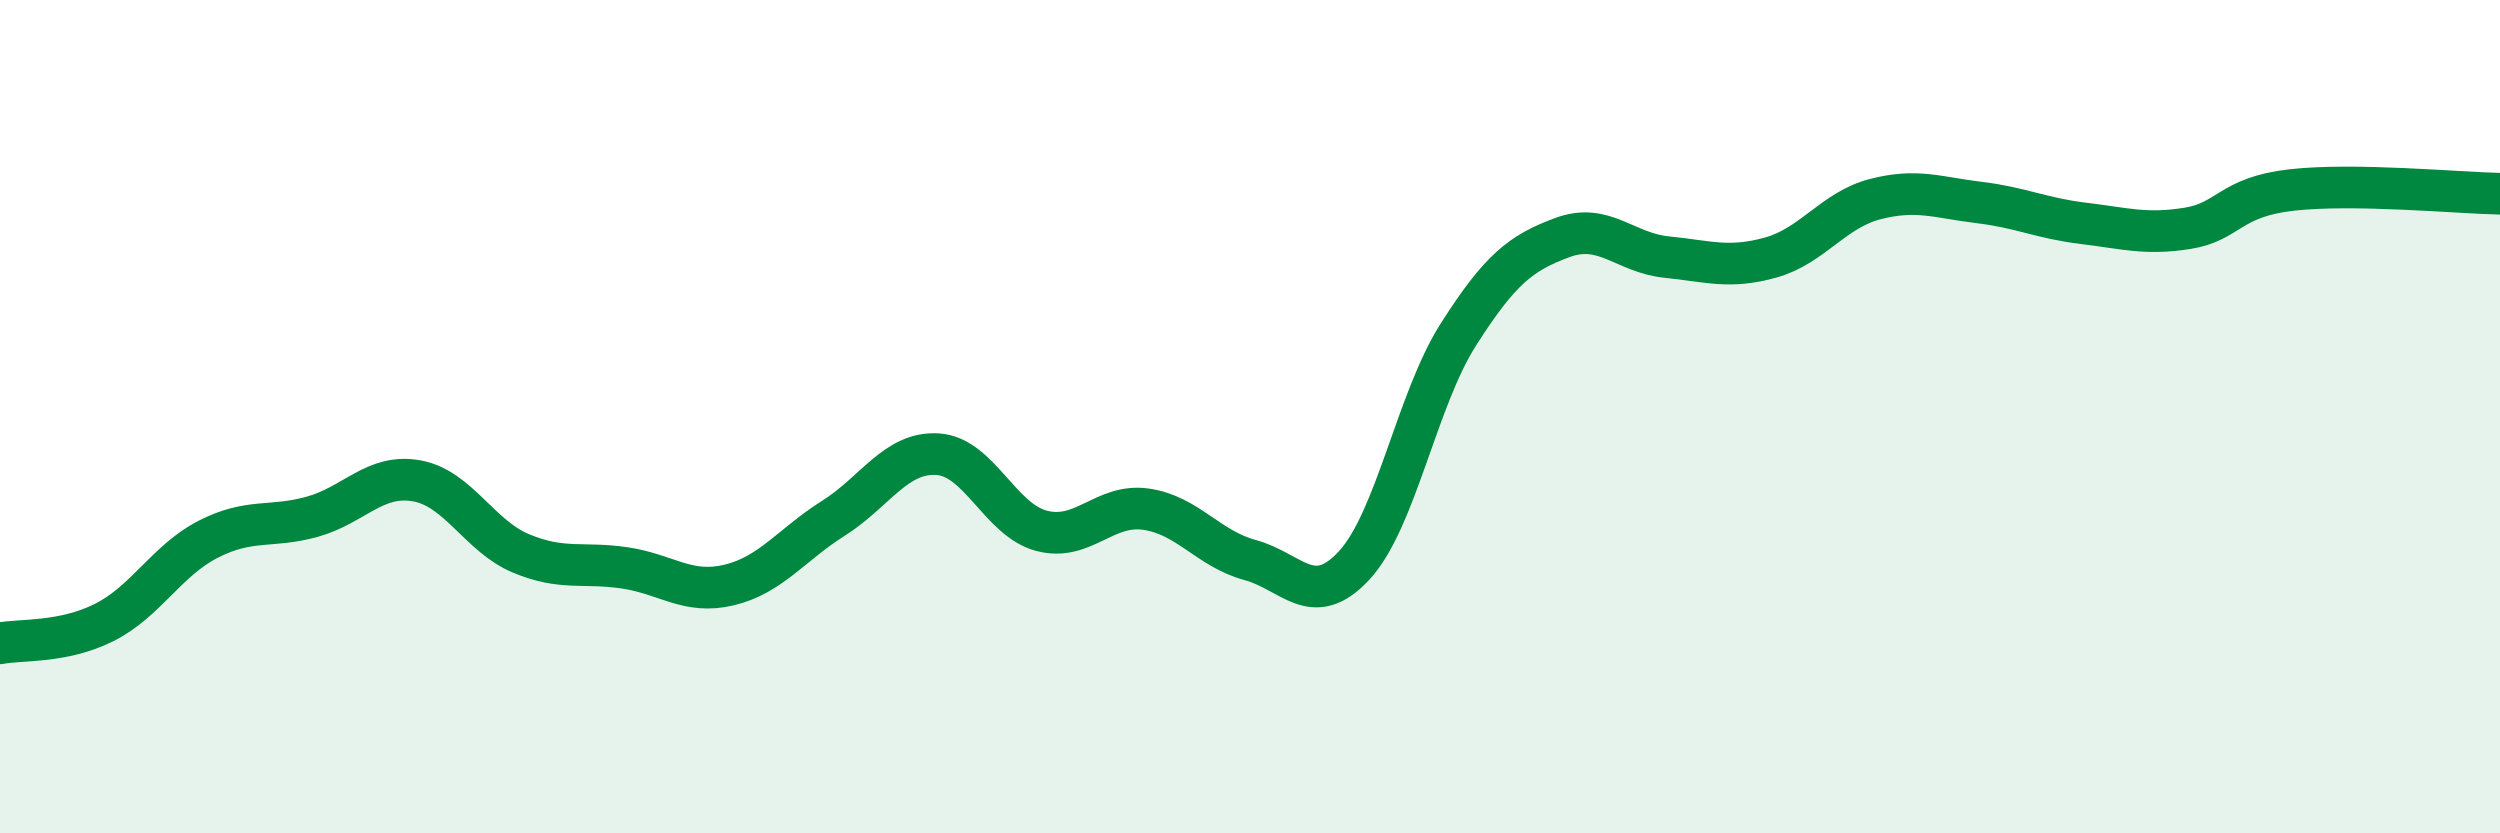 
    <svg width="60" height="20" viewBox="0 0 60 20" xmlns="http://www.w3.org/2000/svg">
      <path
        d="M 0,15.44 C 0.5,15.34 1.5,15.44 2.5,14.94 C 3.5,14.44 4,13.45 5,12.94 C 6,12.43 6.5,12.68 7.5,12.4 C 8.5,12.12 9,11.36 10,11.54 C 11,11.72 11.5,12.86 12.5,13.28 C 13.5,13.7 14,13.48 15,13.63 C 16,13.78 16.5,14.28 17.5,14.04 C 18.5,13.8 19,13.07 20,12.44 C 21,11.81 21.5,10.84 22.5,10.9 C 23.5,10.96 24,12.48 25,12.74 C 26,13 26.5,12.08 27.5,12.22 C 28.5,12.36 29,13.17 30,13.44 C 31,13.71 31.5,14.65 32.5,13.57 C 33.5,12.49 34,9.6 35,8.03 C 36,6.46 36.5,6.07 37.5,5.7 C 38.5,5.33 39,6.07 40,6.17 C 41,6.27 41.5,6.46 42.5,6.18 C 43.5,5.9 44,5.04 45,4.78 C 46,4.52 46.5,4.74 47.5,4.86 C 48.5,4.98 49,5.24 50,5.36 C 51,5.48 51.5,5.64 52.5,5.48 C 53.5,5.32 53.5,4.73 55,4.56 C 56.5,4.39 59,4.63 60,4.65L60 20L0 20Z"
        fill="#008740"
        opacity="0.1"
        stroke-linecap="round"
        stroke-linejoin="round"
      />
      <path
        d="M 0,15.44 C 0.5,15.34 1.5,15.44 2.5,14.94 C 3.5,14.44 4,13.45 5,12.94 C 6,12.43 6.5,12.68 7.5,12.4 C 8.5,12.12 9,11.36 10,11.54 C 11,11.72 11.5,12.86 12.5,13.28 C 13.5,13.7 14,13.48 15,13.63 C 16,13.78 16.5,14.28 17.5,14.04 C 18.5,13.8 19,13.07 20,12.44 C 21,11.81 21.5,10.84 22.5,10.9 C 23.5,10.96 24,12.48 25,12.74 C 26,13 26.5,12.08 27.5,12.22 C 28.5,12.36 29,13.17 30,13.44 C 31,13.71 31.5,14.65 32.5,13.57 C 33.5,12.49 34,9.6 35,8.03 C 36,6.46 36.5,6.07 37.5,5.7 C 38.5,5.33 39,6.07 40,6.17 C 41,6.27 41.5,6.46 42.5,6.18 C 43.5,5.9 44,5.04 45,4.78 C 46,4.52 46.5,4.74 47.5,4.86 C 48.5,4.98 49,5.24 50,5.36 C 51,5.48 51.5,5.64 52.5,5.48 C 53.5,5.32 53.5,4.73 55,4.56 C 56.5,4.39 59,4.63 60,4.65"
        stroke="#008740"
        stroke-width="1"
        fill="none"
        stroke-linecap="round"
        stroke-linejoin="round"
      />
    </svg>
  